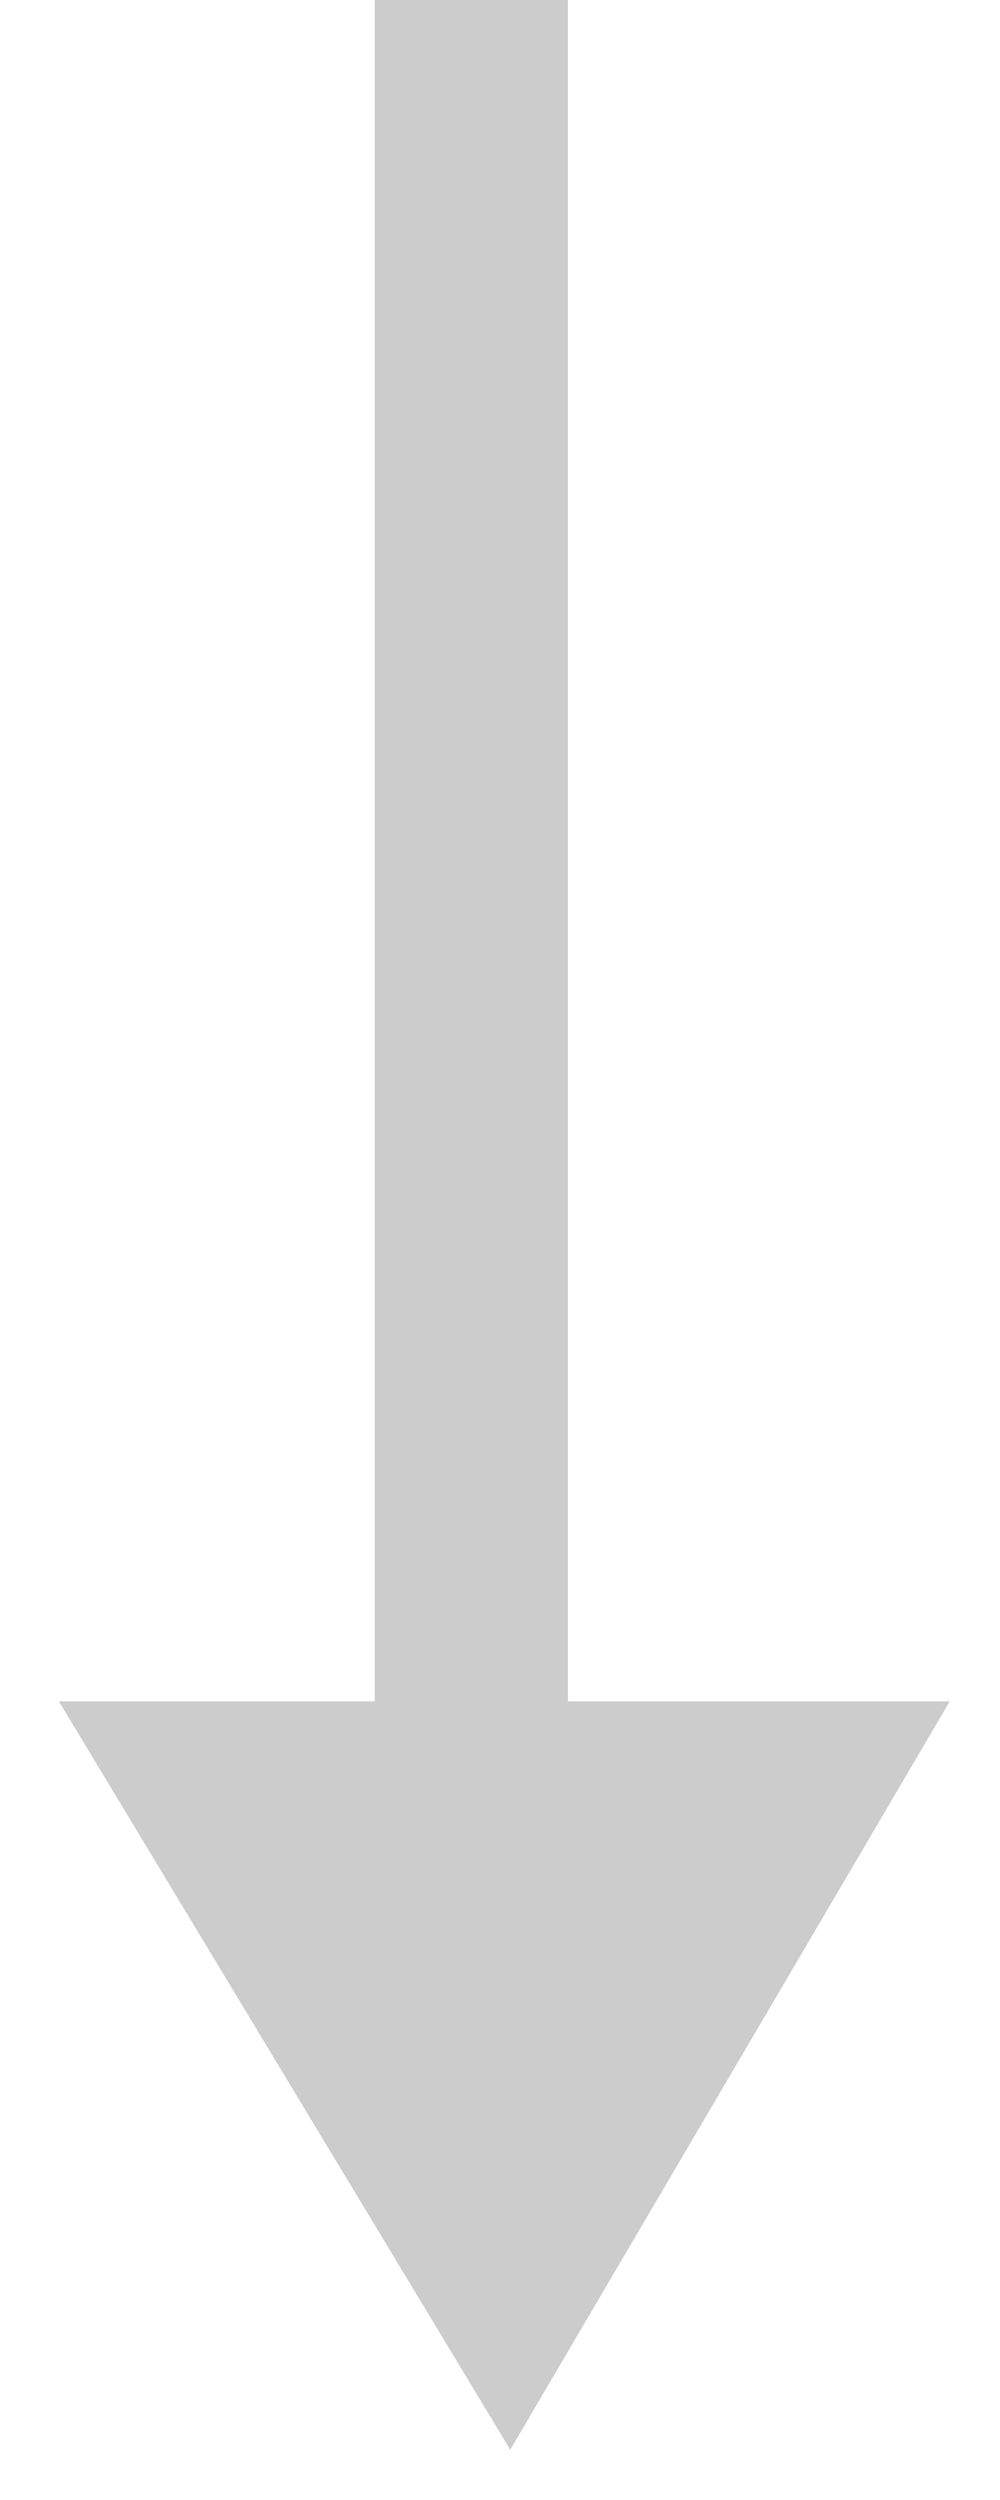 <?xml version="1.0" encoding="UTF-8"?>
<svg width="8px" height="20px" viewBox="0 0 8 20" version="1.1" xmlns="http://www.w3.org/2000/svg" xmlns:xlink="http://www.w3.org/1999/xlink">
    <!-- Generator: Sketch 61.2 (89653) - https://sketch.com -->
    <title>形状结合</title>
    <desc>Created with Sketch.</desc>
    <g id="页面-换banner" stroke="none" stroke-width="1" fill="none" fill-rule="evenodd" opacity="0.2">
        <g id="久其项目管理系统" transform="translate(-761, -1915)" fill="#000000" fill-rule="nonzero">
            <g id="编组-9" transform="translate(685, 1825)">
                <g id="编组-21">
                    <g id="编组-17" transform="translate(0, 51)">
                        <path d="M83.847,45.236 L89.834,48.752 L83.847,52.363 L83.847,49.836 L70.236,49.836 L70.236,48.29 L83.847,48.29 L83.847,45.236 Z" id="形状结合" transform="translate(80.035, 48.799) rotate(90) translate(-80.035, -48.799) "></path>
                    </g>
                </g>
            </g>
        </g>
    </g>
</svg>
